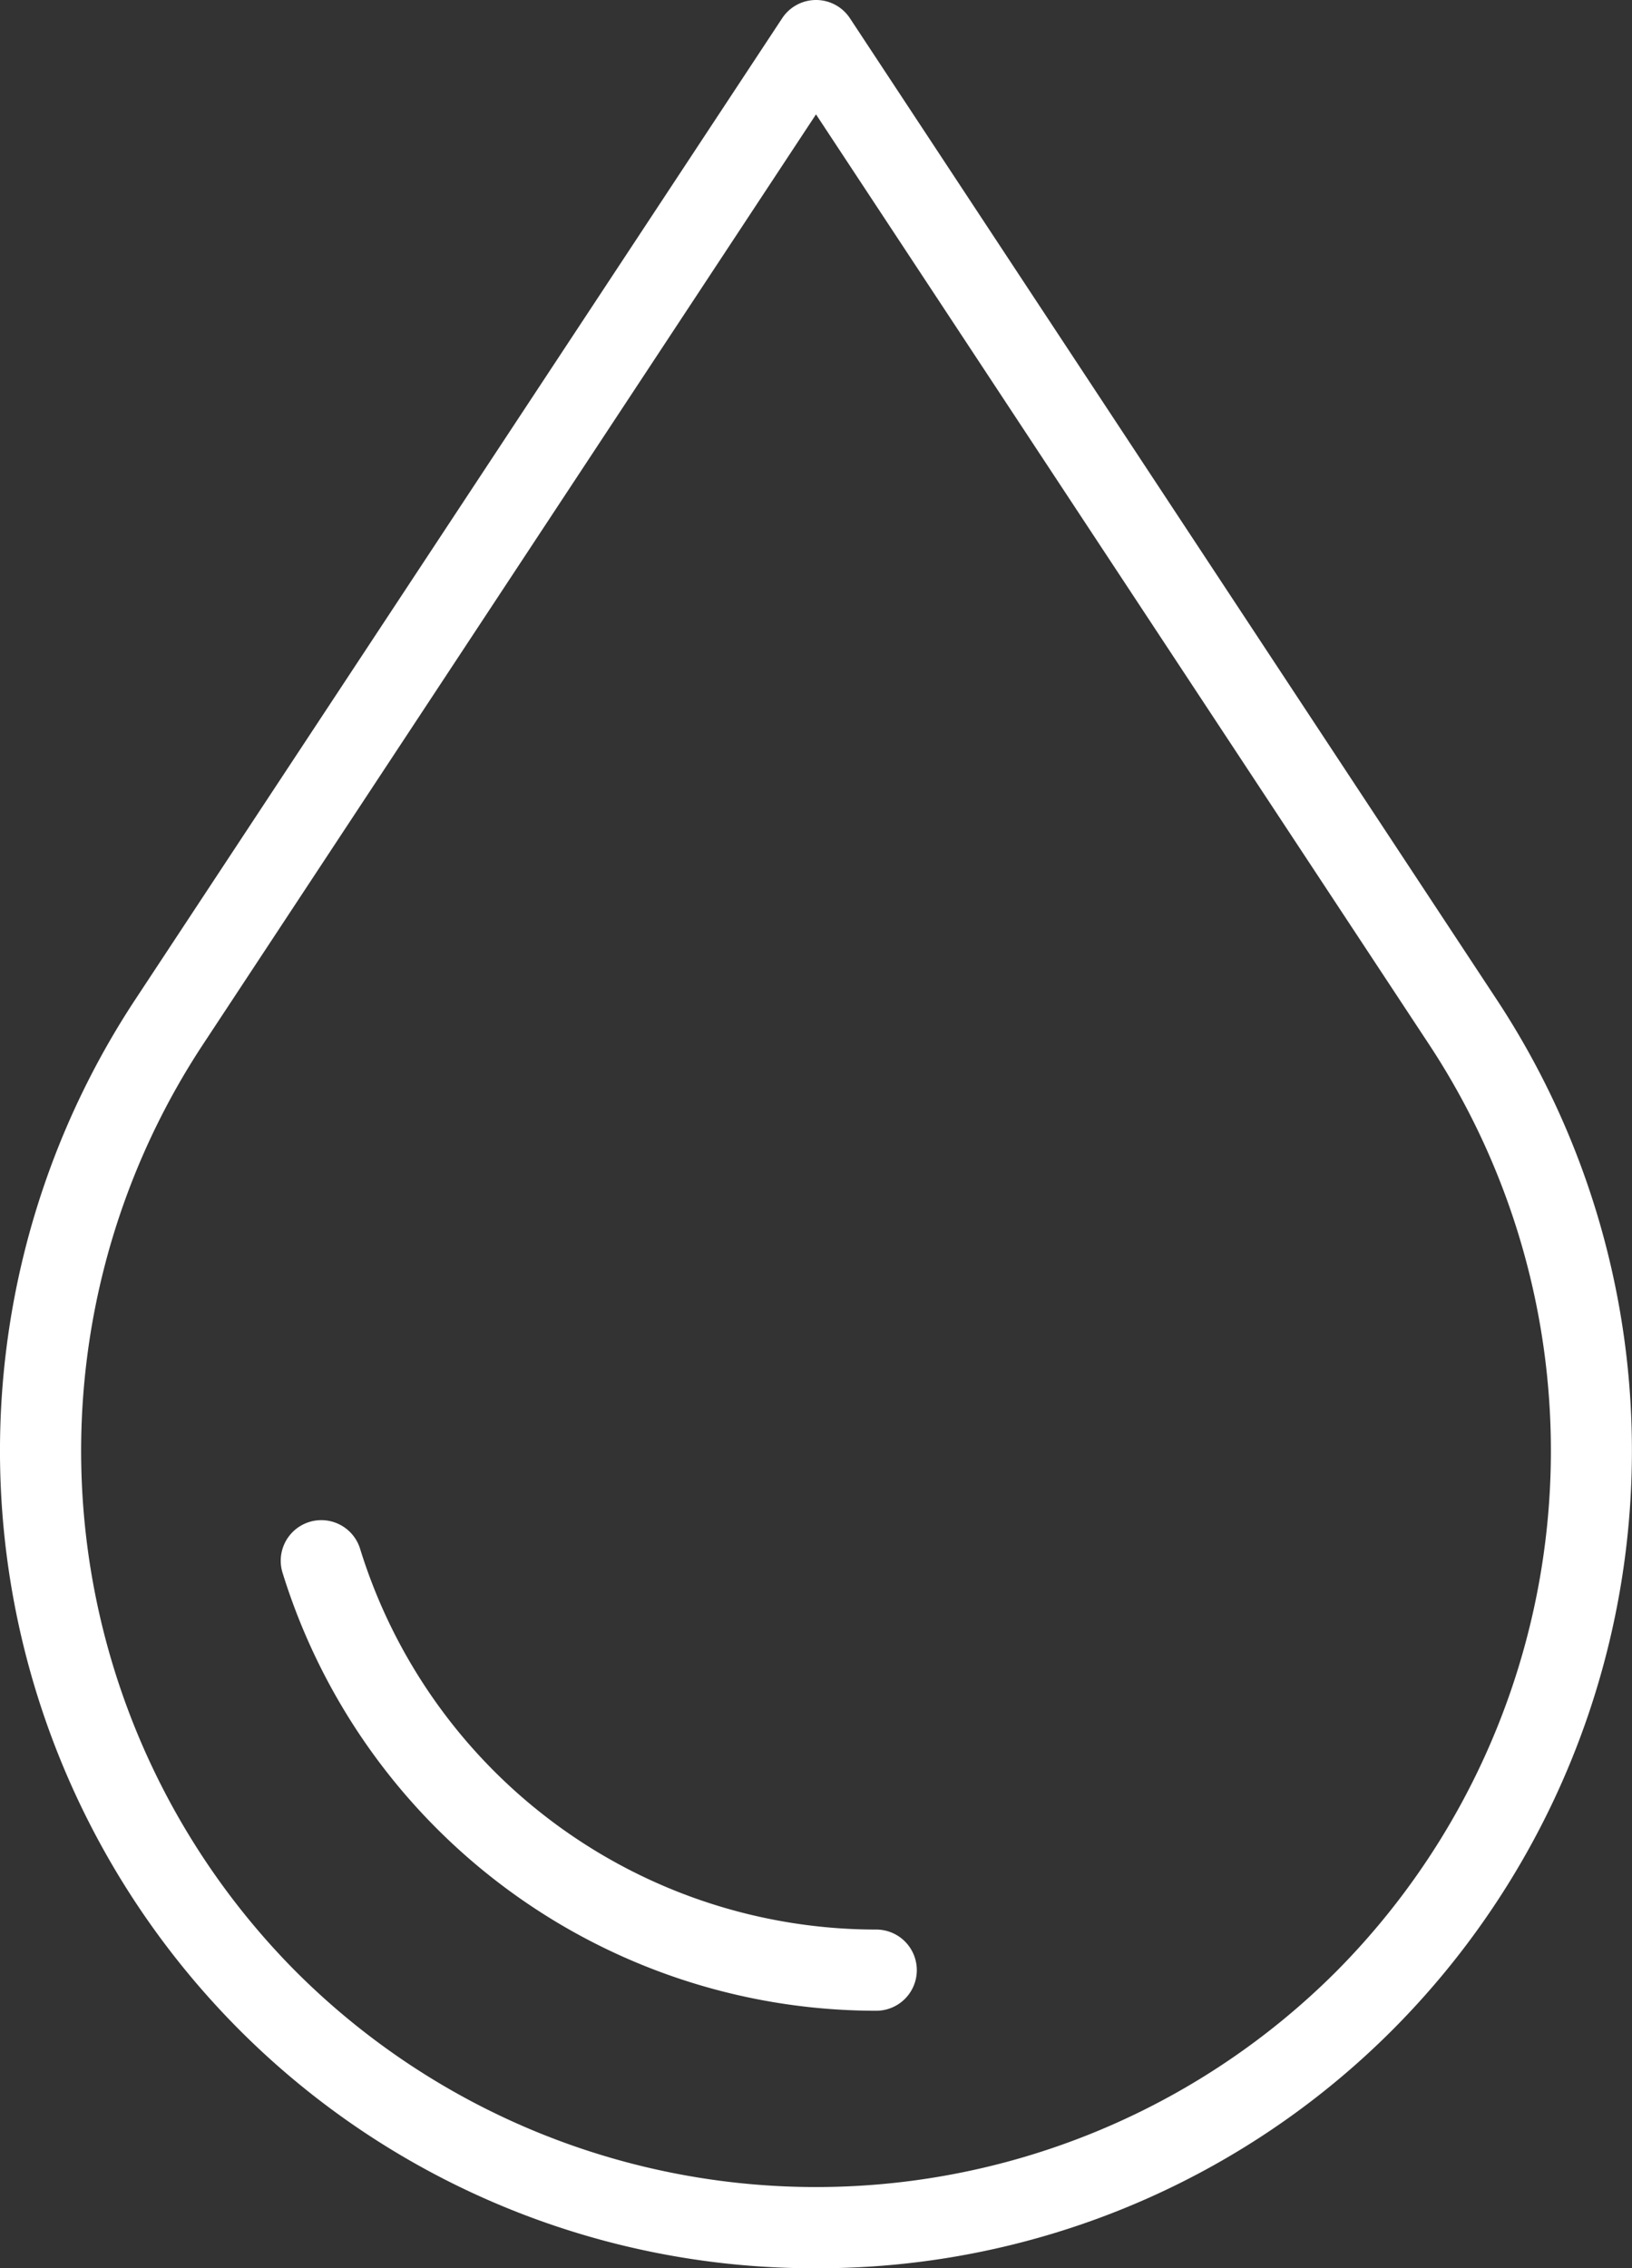 <svg xmlns="http://www.w3.org/2000/svg" width="64.058" height="89" viewBox="0 0 64.058 89">
  <rect x="0" y="0" width="64.058" height="89" fill="#333333" stroke="none"/>
  <g id="blood-icon" transform="translate(14535.001 2903.488)">
    <path id="Path_23057" data-name="Path 23057" d="M32.028,89a31.851,31.851,0,0,1-22.669-9.39h0a32.173,32.173,0,0,1-4.1-40.317L30.7.716a1.593,1.593,0,0,1,2.66,0L58.794,39.292a32.175,32.175,0,0,1-4.1,40.317A31.851,31.851,0,0,1,32.028,89m0-84.512L7.923,41.046a28.977,28.977,0,0,0,3.689,36.311,28.876,28.876,0,0,0,40.834,0,28.979,28.979,0,0,0,3.689-36.311Z" transform="translate(-14535 -2903.488)" fill="#fff"/>
    <path id="Path_23058" data-name="Path 23058" d="M31.619,78.327a24.4,24.4,0,0,1-23.307-17.2,1.593,1.593,0,0,1,3.045-.937A21.208,21.208,0,0,0,31.619,75.141a1.593,1.593,0,1,1,0,3.186" transform="translate(-14532.227 -2902.919)" fill="#fff"/>
  </g>
</svg>
